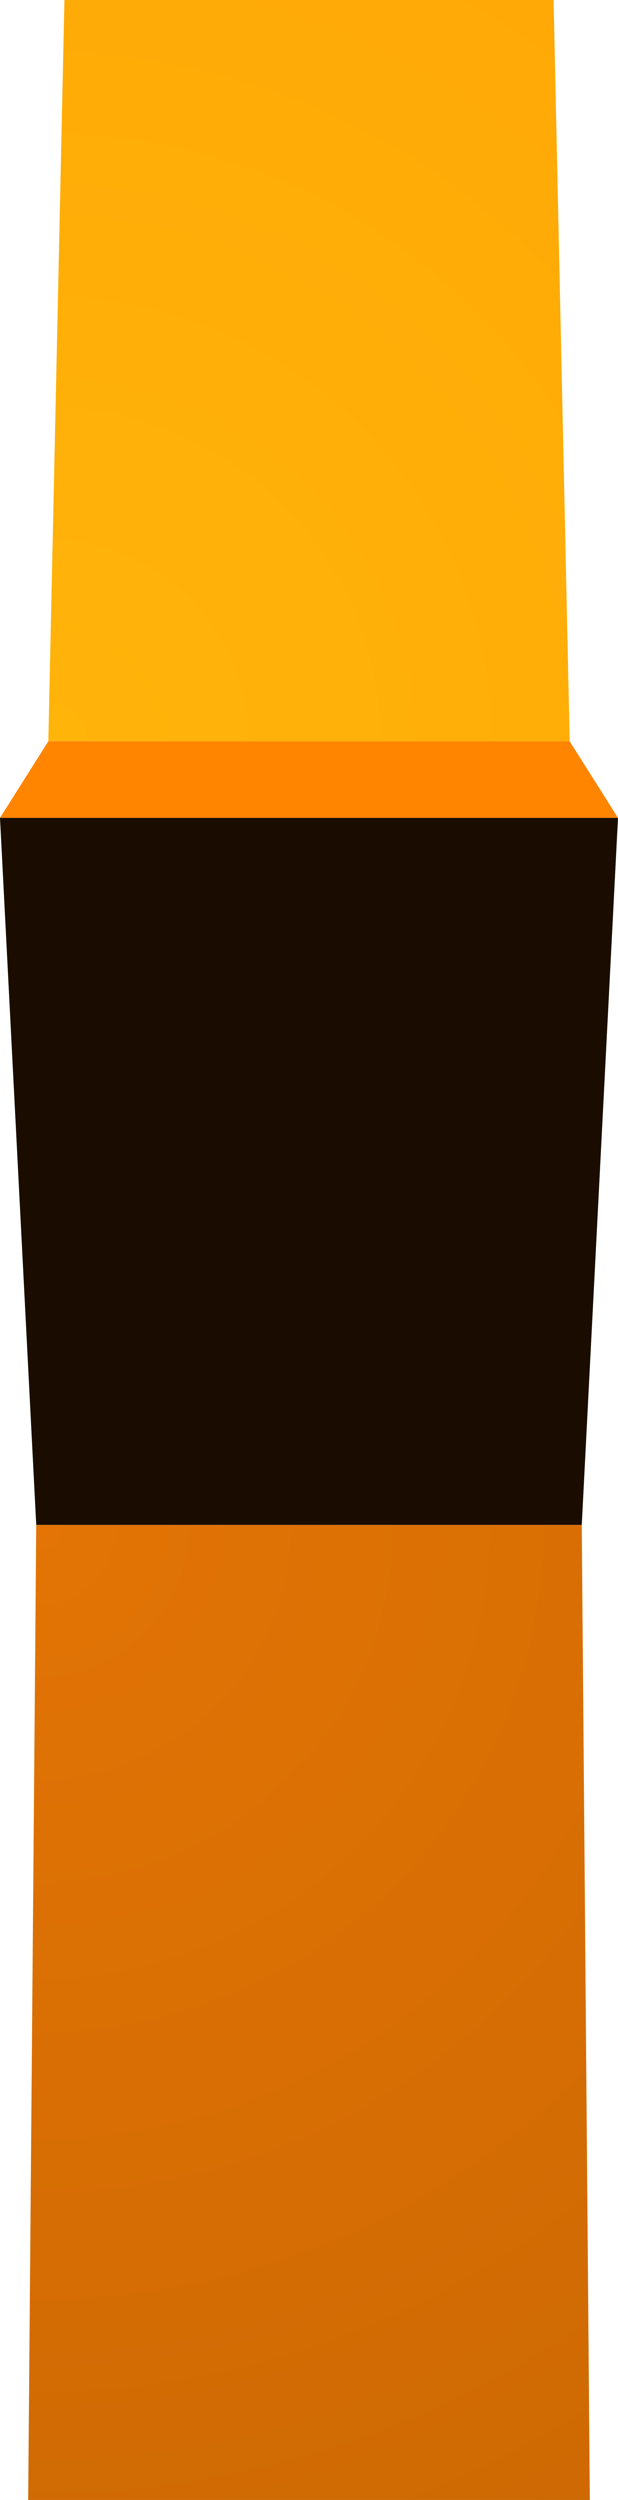 <?xml version="1.0" encoding="UTF-8" standalone="no"?>
<svg xmlns:xlink="http://www.w3.org/1999/xlink" height="62.05px" width="15.35px" xmlns="http://www.w3.org/2000/svg">
  <g transform="matrix(1.0, 0.0, 0.0, 1.0, 7.55, 32.05)">
    <path d="M-6.35 -13.65 L-5.95 -32.05 6.2 -32.05 6.6 -13.65 -6.35 -13.65" fill="url(#gradient0)" fill-rule="evenodd" stroke="none"/>
    <path d="M6.6 -13.65 L7.8 -11.75 -7.55 -11.75 -6.35 -13.65 6.6 -13.65" fill="url(#gradient1)" fill-rule="evenodd" stroke="none"/>
    <path d="M7.8 -11.75 L6.9 5.8 -6.65 5.8 -7.55 -11.75 7.8 -11.75" fill="url(#gradient2)" fill-rule="evenodd" stroke="none"/>
    <path d="M6.9 5.8 L7.1 30.0 -6.85 30.0 -6.65 5.8 6.9 5.8" fill="url(#gradient3)" fill-rule="evenodd" stroke="none"/>
  </g>
  <defs>
    <radialGradient cx="0" cy="0" gradientTransform="matrix(0.027, 0.0, 0.0, 0.027, -6.4, -13.65)" gradientUnits="userSpaceOnUse" id="gradient0" r="819.2" spreadMethod="pad">
      <stop offset="0.0" stop-color="#ffb40a"/>
      <stop offset="1.0" stop-color="#ffa906"/>
    </radialGradient>
    <radialGradient cx="0" cy="0" gradientTransform="matrix(0.019, 0.0, 0.0, 0.019, -7.55, -11.75)" gradientUnits="userSpaceOnUse" id="gradient1" r="819.2" spreadMethod="pad">
      <stop offset="0.0" stop-color="#ff8400"/>
      <stop offset="1.0" stop-color="#ff8400"/>
    </radialGradient>
    <radialGradient cx="0" cy="0" gradientTransform="matrix(0.028, 0.0, 0.0, 0.028, -7.55, -11.75)" gradientUnits="userSpaceOnUse" id="gradient2" r="819.2" spreadMethod="pad">
      <stop offset="0.0" stop-color="#1a0d00"/>
      <stop offset="1.0" stop-color="#1a0d00"/>
    </radialGradient>
    <radialGradient cx="0" cy="0" gradientTransform="matrix(0.034, 0.0, 0.0, 0.034, -6.65, 5.8)" gradientUnits="userSpaceOnUse" id="gradient3" r="819.2" spreadMethod="pad">
      <stop offset="0.0" stop-color="#e37405"/>
      <stop offset="1.0" stop-color="#ce6903"/>
    </radialGradient>
  </defs>
</svg>
